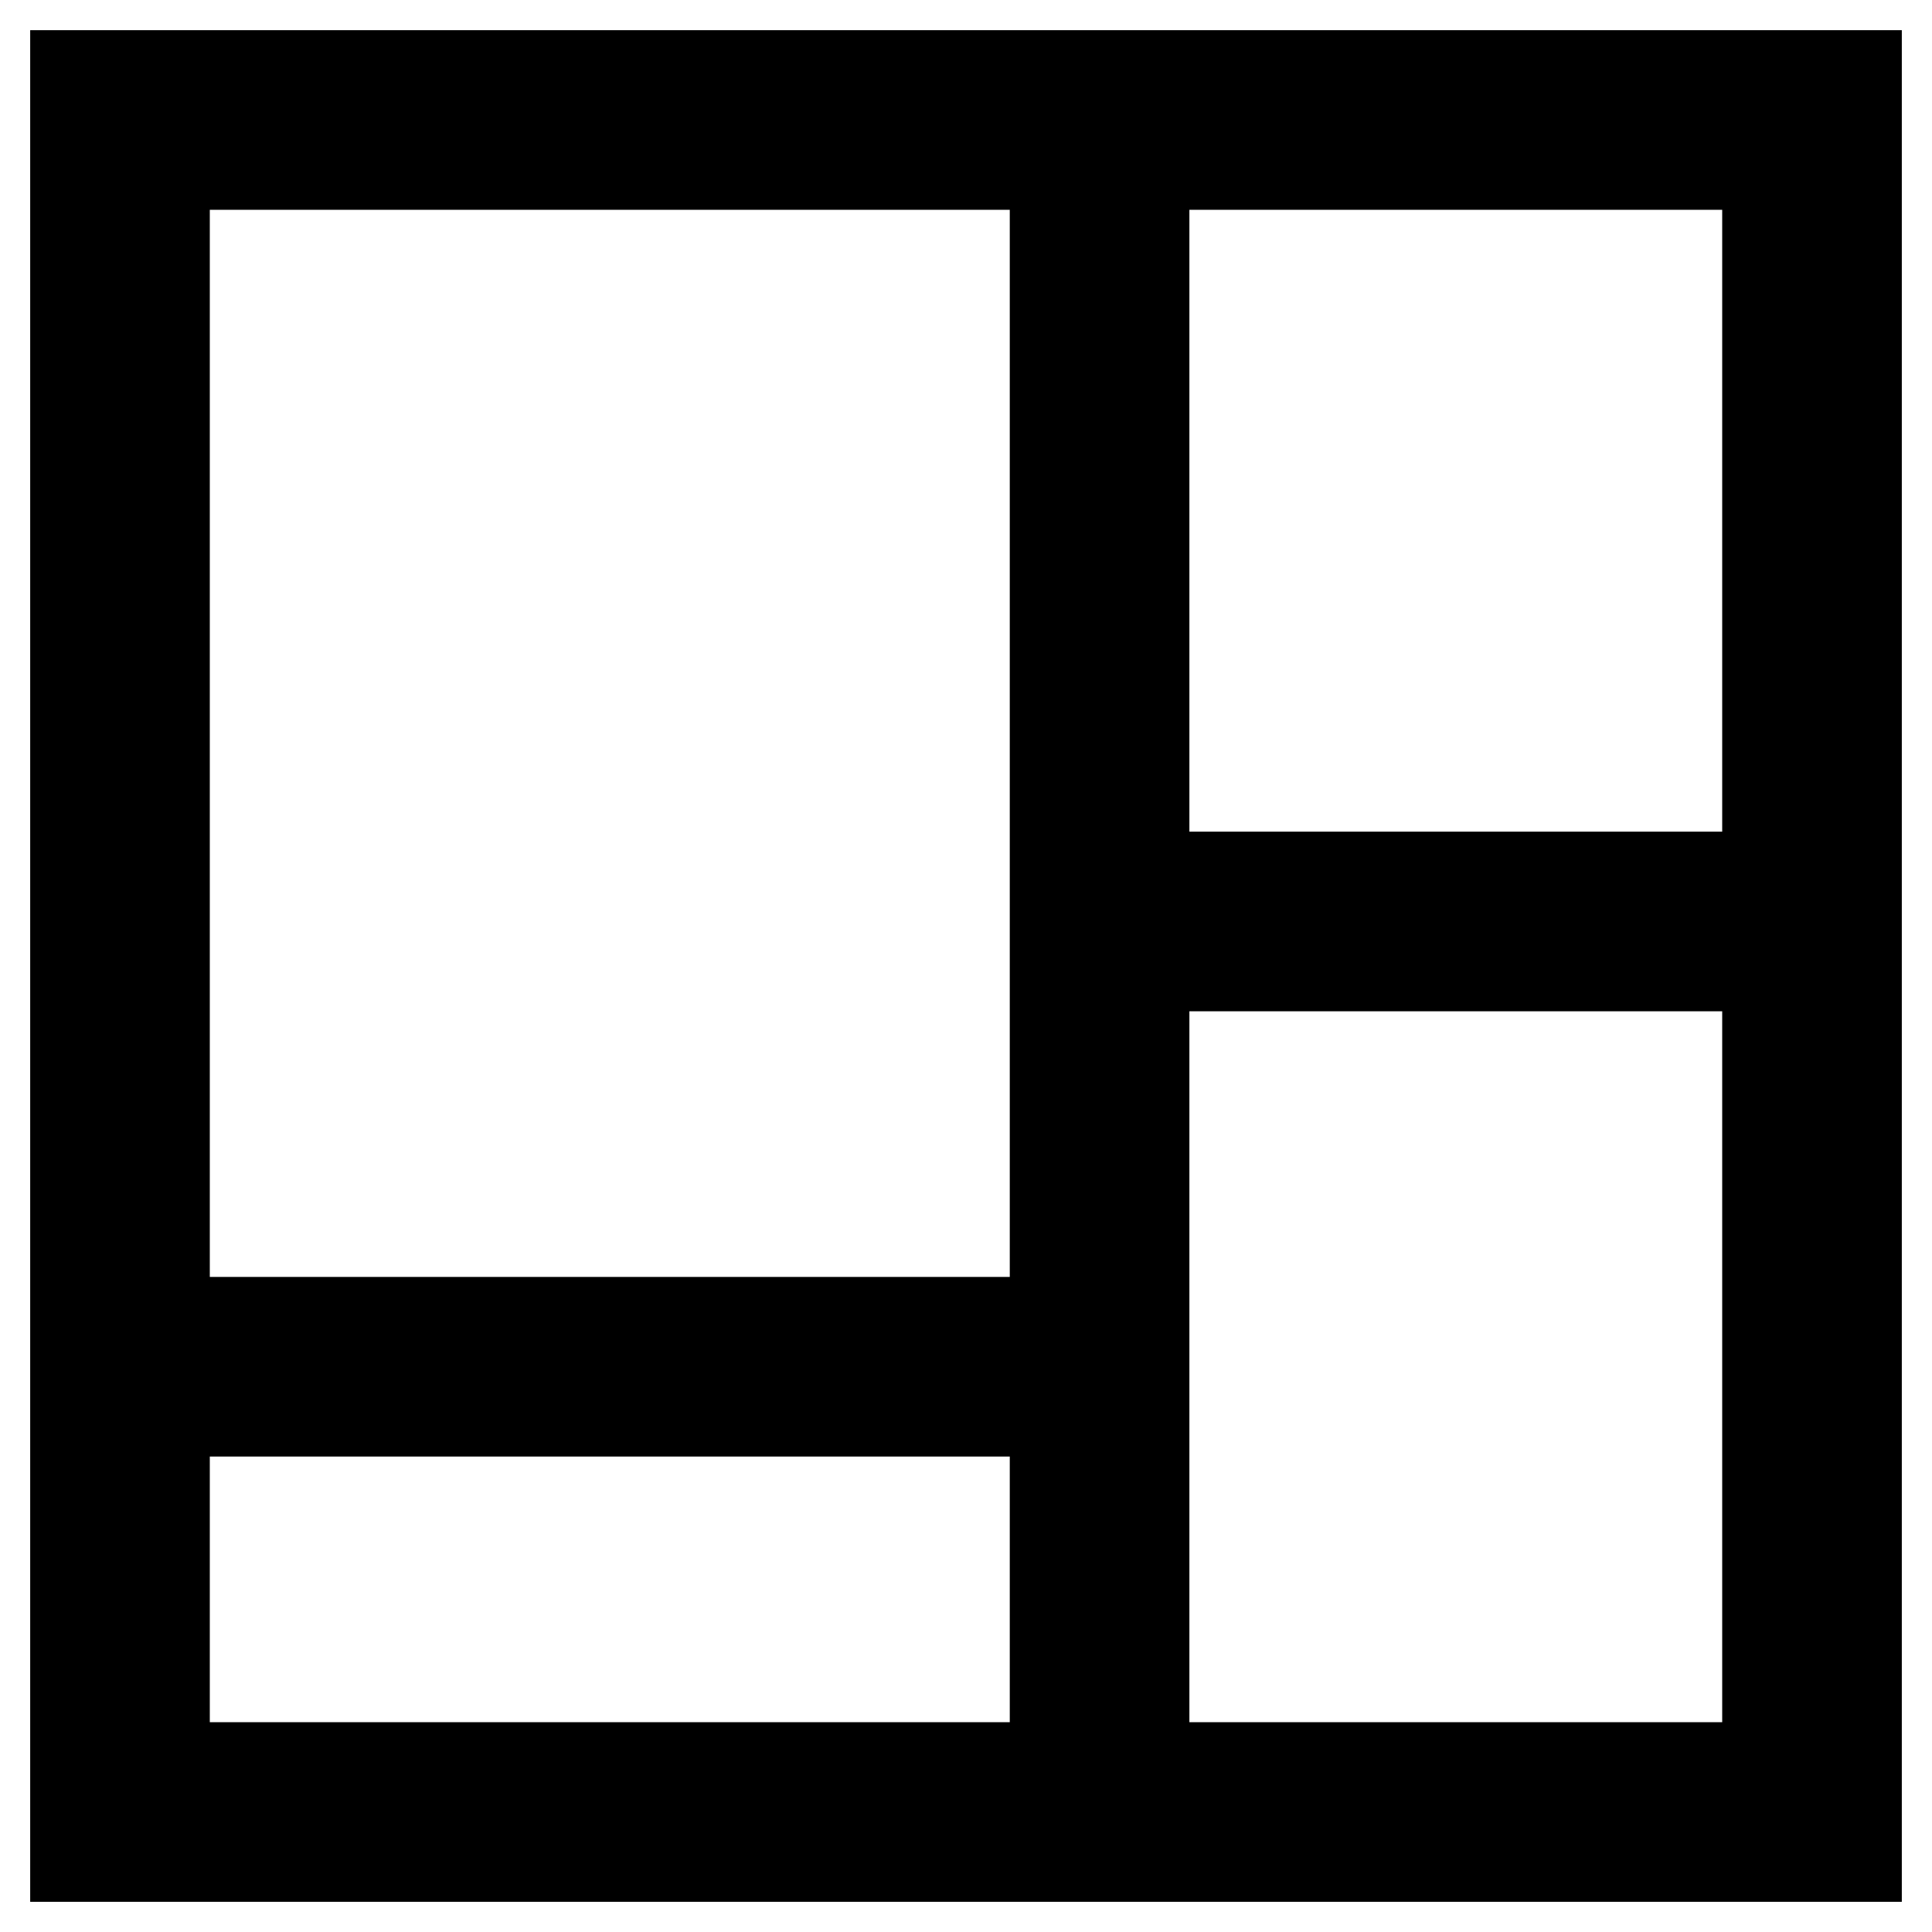 <?xml version="1.0" encoding="utf-8"?>
<!-- Svg Vector Icons : http://www.onlinewebfonts.com/icon -->
<!DOCTYPE svg PUBLIC "-//W3C//DTD SVG 1.1//EN" "http://www.w3.org/Graphics/SVG/1.1/DTD/svg11.dtd">
<svg version="1.1" xmlns="http://www.w3.org/2000/svg" xmlns:xlink="http://www.w3.org/1999/xlink" x="0px" y="0px" viewBox="0 0 256 256" enable-background="new 0 0 256 256" xml:space="preserve">
<g> <path stroke-width="12" fill-opacity="0" stroke="#000000"  d="M10,10v236h128.4v0h14.8v0H246V10H10L10,10z M21.8,21.8h118v153.4h-118V21.8L21.8,21.8z M21.8,234.2V187 h118v47.2H21.8L21.8,234.2L21.8,234.2z M234.2,234.2h-82.6V128h82.6V234.2L234.2,234.2L234.2,234.2z M151.6,116.2V21.8h82.6v94.4 H151.6L151.6,116.2L151.6,116.2z"/></g>
</svg>